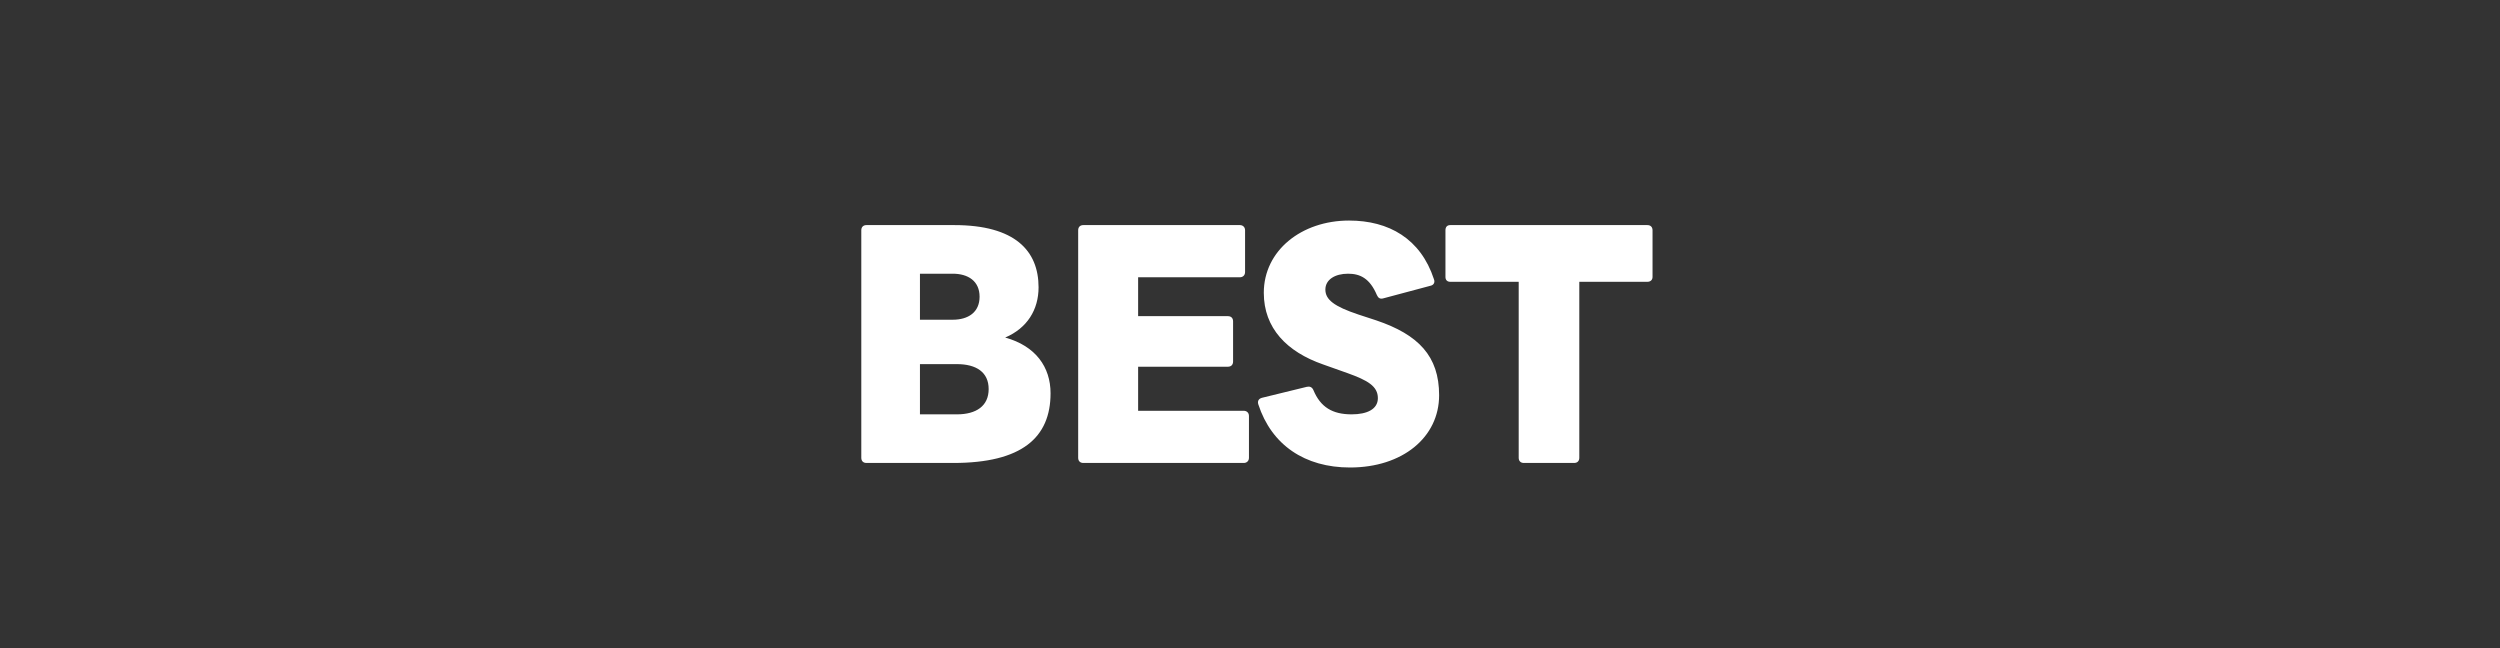 <svg width="1080" height="280" viewBox="0 0 1080 280" fill="none" xmlns="http://www.w3.org/2000/svg">
<rect x="0" y="0" width="1080" height="280" fill="#333333" stroke="none"/>
<path d="M374.32 200C372.92 200 372.08 199.16 372.08 197.76V99.48C372.08 98.08 372.92 97.24 374.32 97.24H412.26C438.44 97.24 448.66 108.3 448.66 124.12C448.66 133.78 443.76 141.76 434.24 145.82C447.4 149.46 453.84 158.56 453.84 169.9C453.84 189.08 441.38 200 411.84 200H374.32ZM411.56 118.24H397.42V138.12H411.56C418.28 138.12 423.18 134.9 423.18 128.18C423.18 121.46 418.28 118.24 411.56 118.24ZM413.38 157.3H397.42V179H413.38C421.78 179 427.1 175.36 427.1 168.08C427.1 160.8 421.78 157.3 413.38 157.3ZM468.01 200C466.61 200 465.77 199.16 465.77 197.76V99.48C465.77 98.08 466.61 97.24 468.01 97.24H535.63C536.89 97.24 537.87 98.08 537.87 99.48V117.54C537.87 118.94 536.89 119.78 535.63 119.78H491.67V136.58H530.45C531.85 136.58 532.69 137.42 532.69 138.82V156.18C532.69 157.58 531.85 158.42 530.45 158.42H491.67V177.46H537.31C538.57 177.46 539.55 178.3 539.55 179.7V197.76C539.55 199.16 538.57 200 537.31 200H468.01ZM583.201 201.96C563.741 201.96 549.321 192.3 543.581 174.66C543.161 173.26 543.721 172.28 545.121 171.86L564.581 167.1C565.841 166.82 566.821 167.24 567.381 168.5C570.461 175.92 575.641 179 583.901 179C590.621 179 595.241 176.76 595.241 172C595.241 166.82 590.761 164.3 582.221 161.22L571.581 157.44C555.901 151.98 545.961 141.76 545.961 126.5C545.961 108.16 562.341 95.28 582.781 95.28C600.001 95.28 613.721 103.12 619.461 120.62C620.021 122.02 619.321 123.14 618.061 123.42L597.621 128.88C596.221 129.3 595.381 128.74 594.821 127.48C591.741 120.2 587.541 118.24 582.361 118.24C576.761 118.24 572.561 120.76 572.561 125.1C572.561 129.44 576.341 132.38 586.841 135.88L594.541 138.4C612.741 144.56 621.701 153.8 621.701 170.74C621.701 188.94 605.881 201.96 583.201 201.96ZM658.316 200C656.916 200 656.076 199.16 656.076 197.76V121.74H626.536C625.136 121.74 624.436 120.9 624.436 119.64V99.48C624.436 98.08 625.136 97.24 626.536 97.24H711.656C713.056 97.24 713.896 98.08 713.896 99.48V119.64C713.896 120.9 713.056 121.74 711.656 121.74H682.256V197.76C682.256 199.16 681.416 200 680.016 200H658.316Z" fill="white"/>
</svg>
